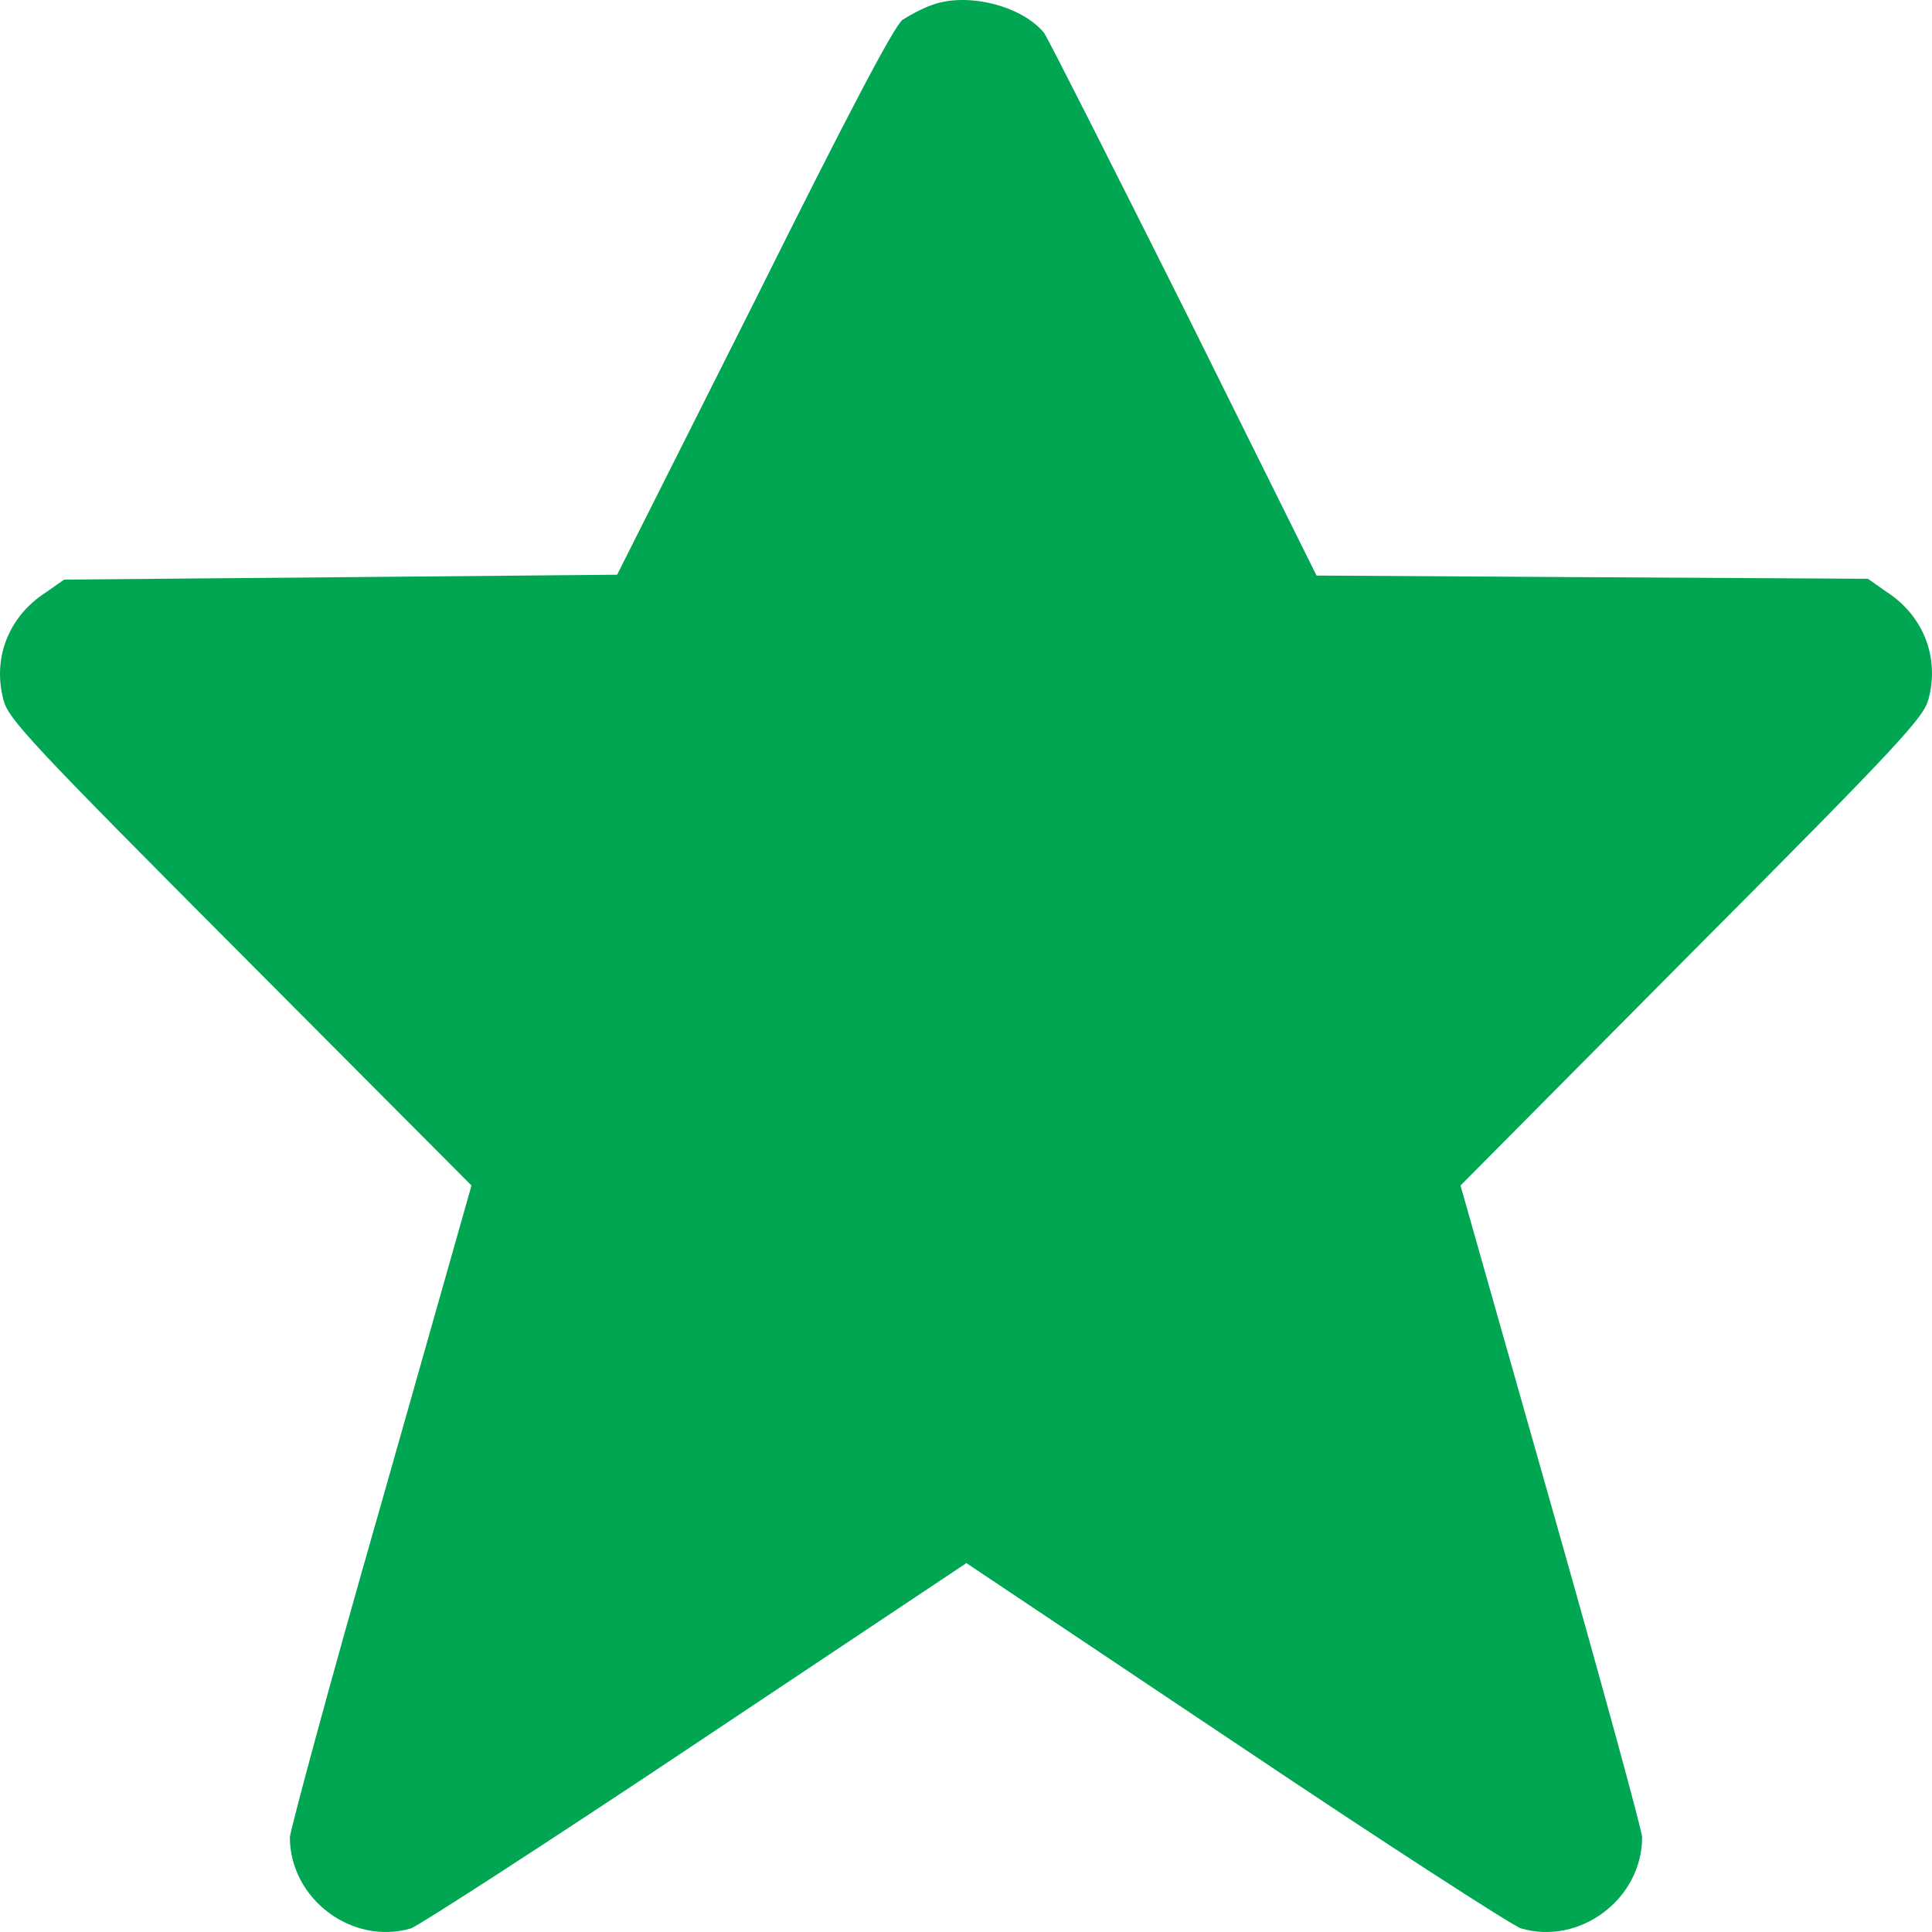 <svg width="21" height="21" viewBox="0 0 21 21" fill="none" xmlns="http://www.w3.org/2000/svg">
<path d="M10.131 0.054C10.024 0.09 9.882 0.17 9.811 0.215C9.722 0.277 9.224 1.223 8.202 3.275L6.708 6.247L3.702 6.274L0.697 6.3L0.493 6.443C0.093 6.702 -0.085 7.157 0.039 7.612C0.093 7.817 0.333 8.076 2.609 10.36L5.125 12.886L4.138 16.365C3.587 18.284 3.151 19.908 3.151 19.97C3.151 20.64 3.827 21.148 4.467 20.961C4.547 20.934 5.943 20.033 7.561 18.953L10.504 16.99L13.439 18.953C15.048 20.033 16.444 20.934 16.533 20.961C17.173 21.148 17.849 20.64 17.849 19.97C17.849 19.899 17.404 18.275 16.862 16.365L15.875 12.886L18.391 10.351C20.676 8.058 20.907 7.799 20.961 7.603C21.085 7.148 20.907 6.693 20.507 6.434L20.303 6.291L17.306 6.274L14.31 6.256L12.879 3.374C12.087 1.794 11.402 0.438 11.349 0.358C11.109 0.063 10.513 -0.088 10.131 0.054Z" fill="#00A652"/>
</svg>
